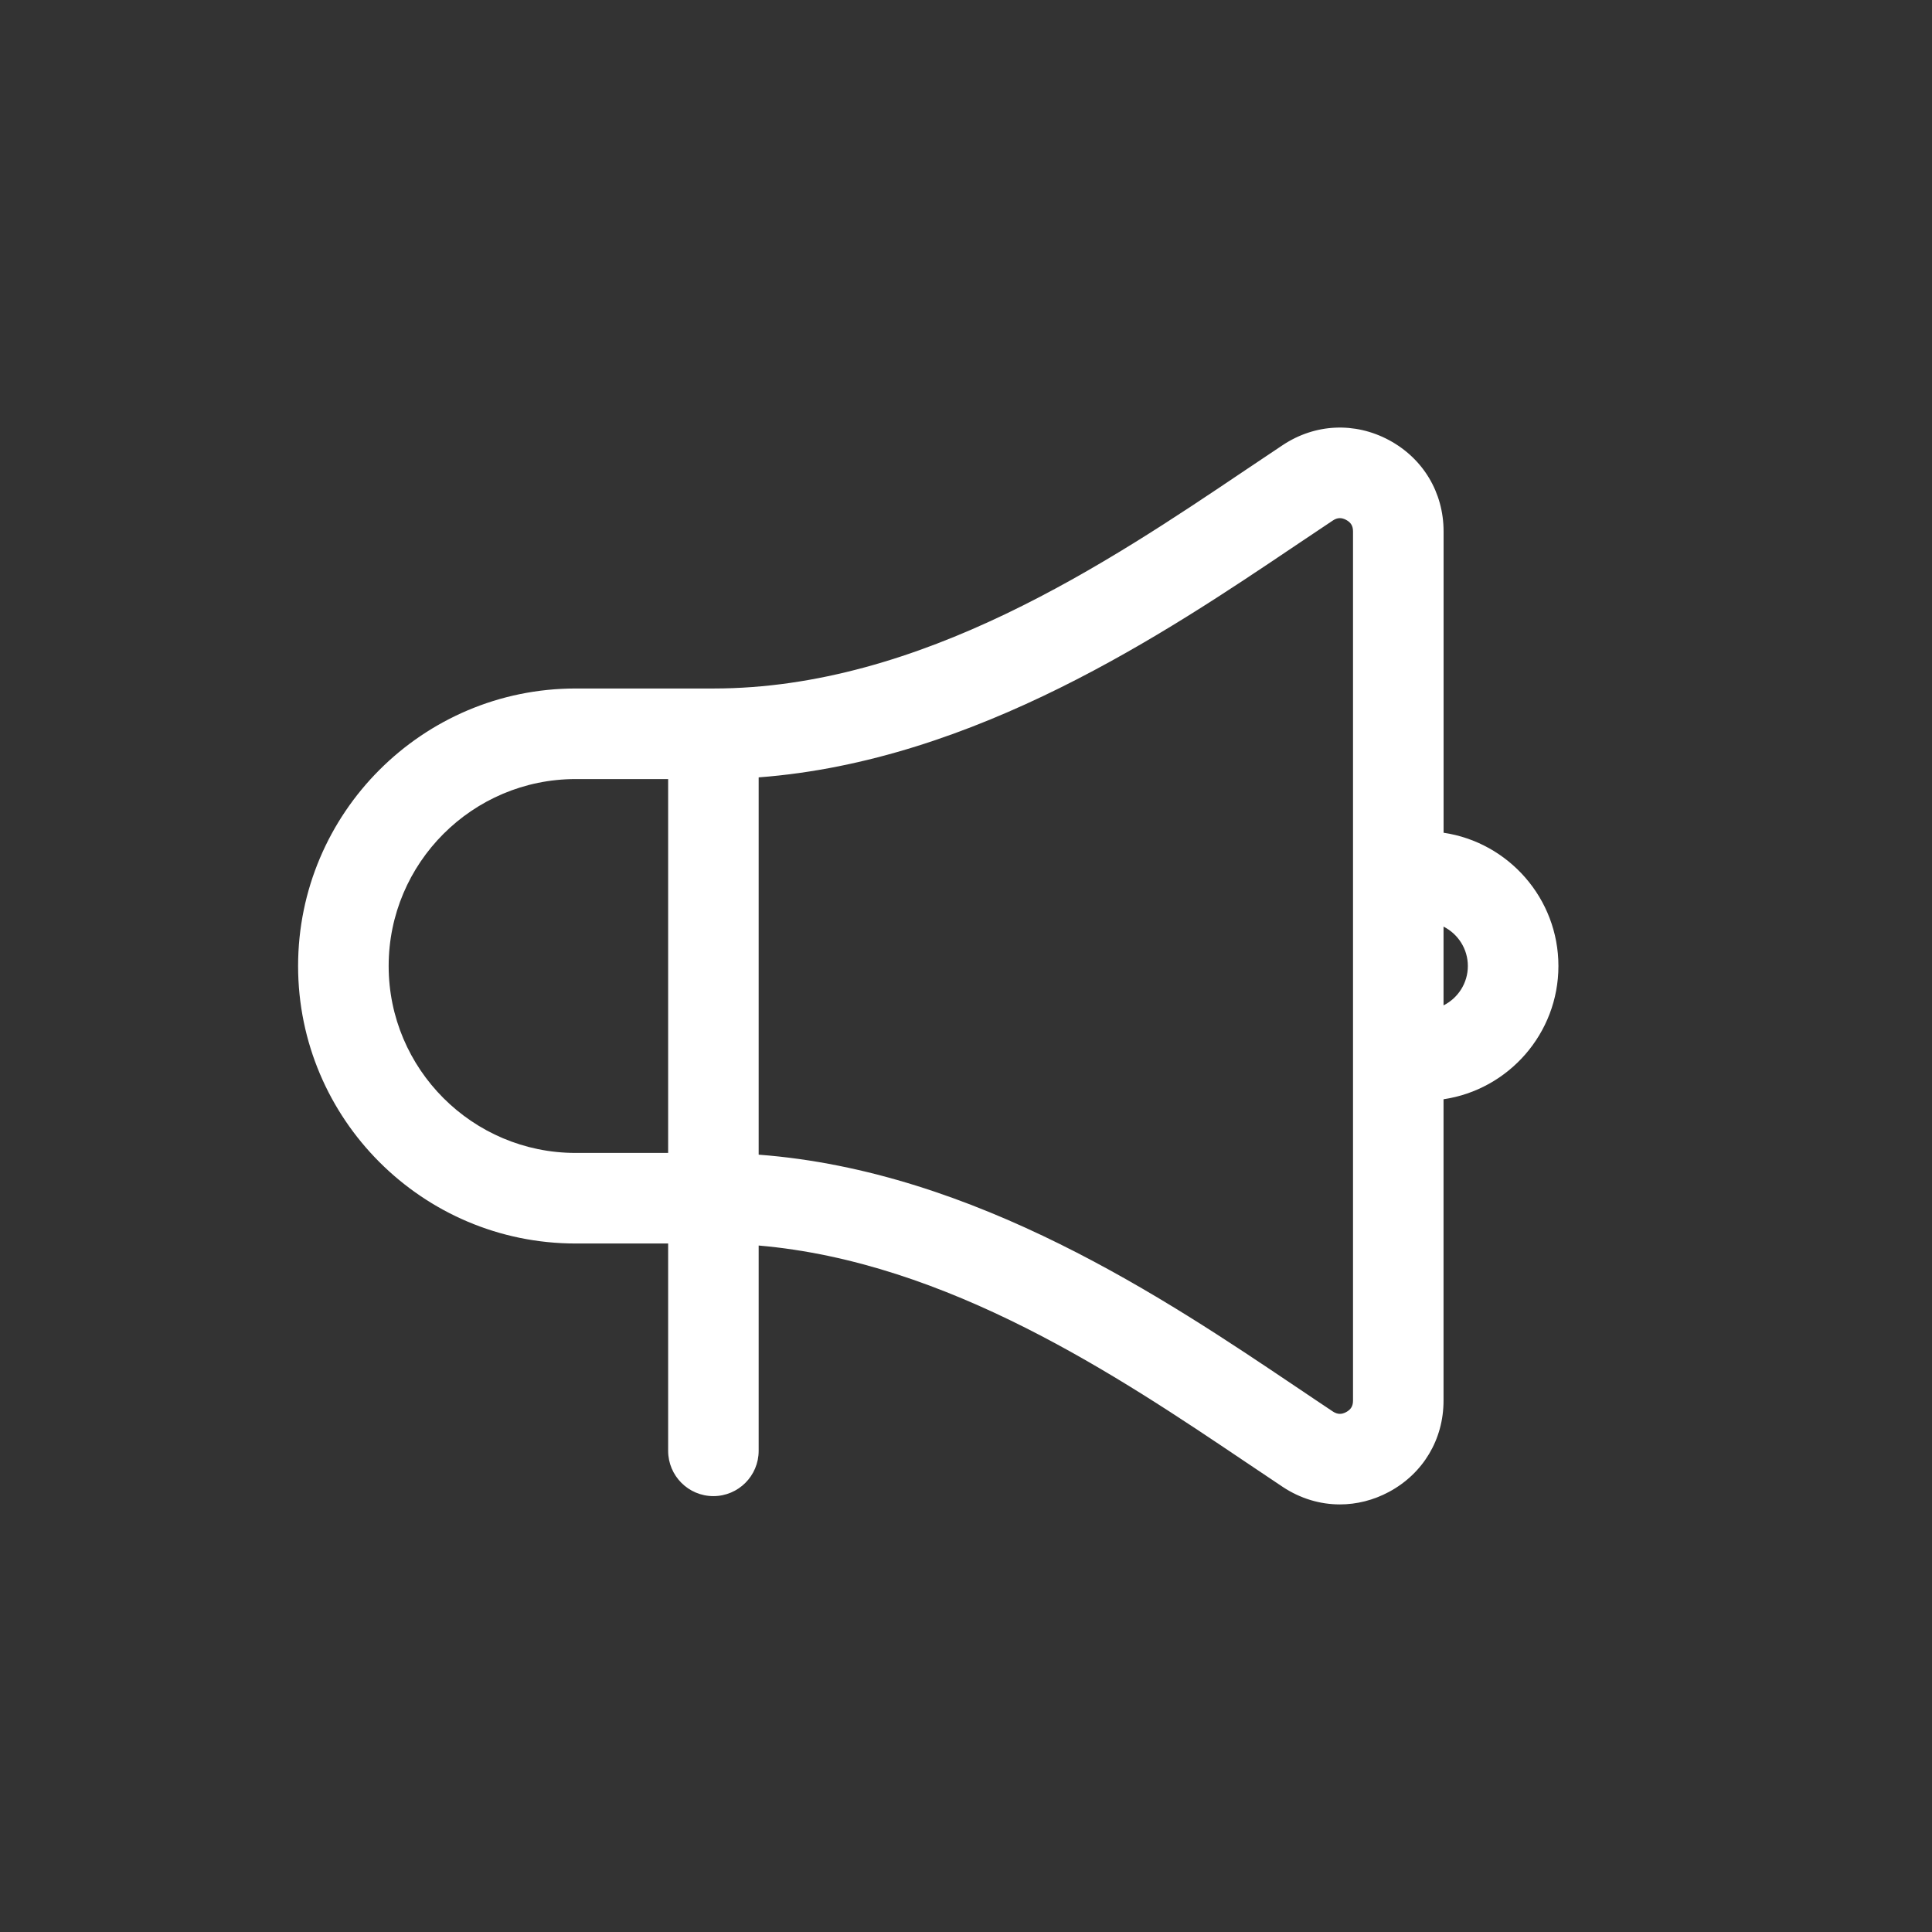 <svg xmlns="http://www.w3.org/2000/svg" width="41" height="41" viewBox="0 0 41 41" fill="none"><rect x="0" y="0" width="41" height="41" fill="#333333" stroke="none"/><g clip-path="url(#clip0_493_4242)"><path fill-rule="evenodd" clip-rule="evenodd" d="M33.072 20.5C33.072 19.067 32.012 17.876 30.635 17.672V11.276C30.635 10.453 30.202 9.73 29.477 9.34C28.752 8.951 27.91 8.99 27.224 9.444C26.97 9.613 26.704 9.792 26.425 9.979C23.521 11.934 19.542 14.611 15.14 14.611H12.215C8.968 14.611 6.326 17.253 6.326 20.5C6.326 23.747 8.968 26.389 12.215 26.389H14.179V30.788C14.179 31.319 14.609 31.75 15.139 31.75C15.67 31.75 16.1 31.319 16.1 30.788V26.432C20.119 26.779 23.734 29.209 26.426 31.021C26.704 31.208 26.97 31.387 27.224 31.556C27.596 31.802 28.014 31.926 28.434 31.926C28.789 31.926 29.145 31.838 29.477 31.66C30.202 31.27 30.634 30.547 30.634 29.724V23.328C32.012 23.124 33.072 21.933 33.072 20.5ZM28.713 29.724V11.276C28.713 11.162 28.668 11.087 28.567 11.033C28.467 10.98 28.38 10.983 28.285 11.046C28.035 11.212 27.773 11.389 27.498 11.573C24.753 13.421 20.696 16.151 16.1 16.497V24.504C20.696 24.849 24.754 27.579 27.499 29.427L27.513 29.436C27.782 29.617 28.039 29.791 28.285 29.954C28.38 30.016 28.467 30.021 28.567 29.967C28.668 29.913 28.713 29.838 28.713 29.724ZM12.215 24.467C10.027 24.467 8.248 22.687 8.248 20.5C8.248 18.313 10.027 16.533 12.215 16.533H14.179V24.467H12.215ZM30.634 21.336V19.664C30.94 19.819 31.15 20.135 31.15 20.5C31.15 20.865 30.94 21.181 30.634 21.336Z" fill="white"></path></g><defs><clipPath id="clip0_493_4242"><rect width="41" height="41" fill="white"></rect></clipPath></defs></svg>